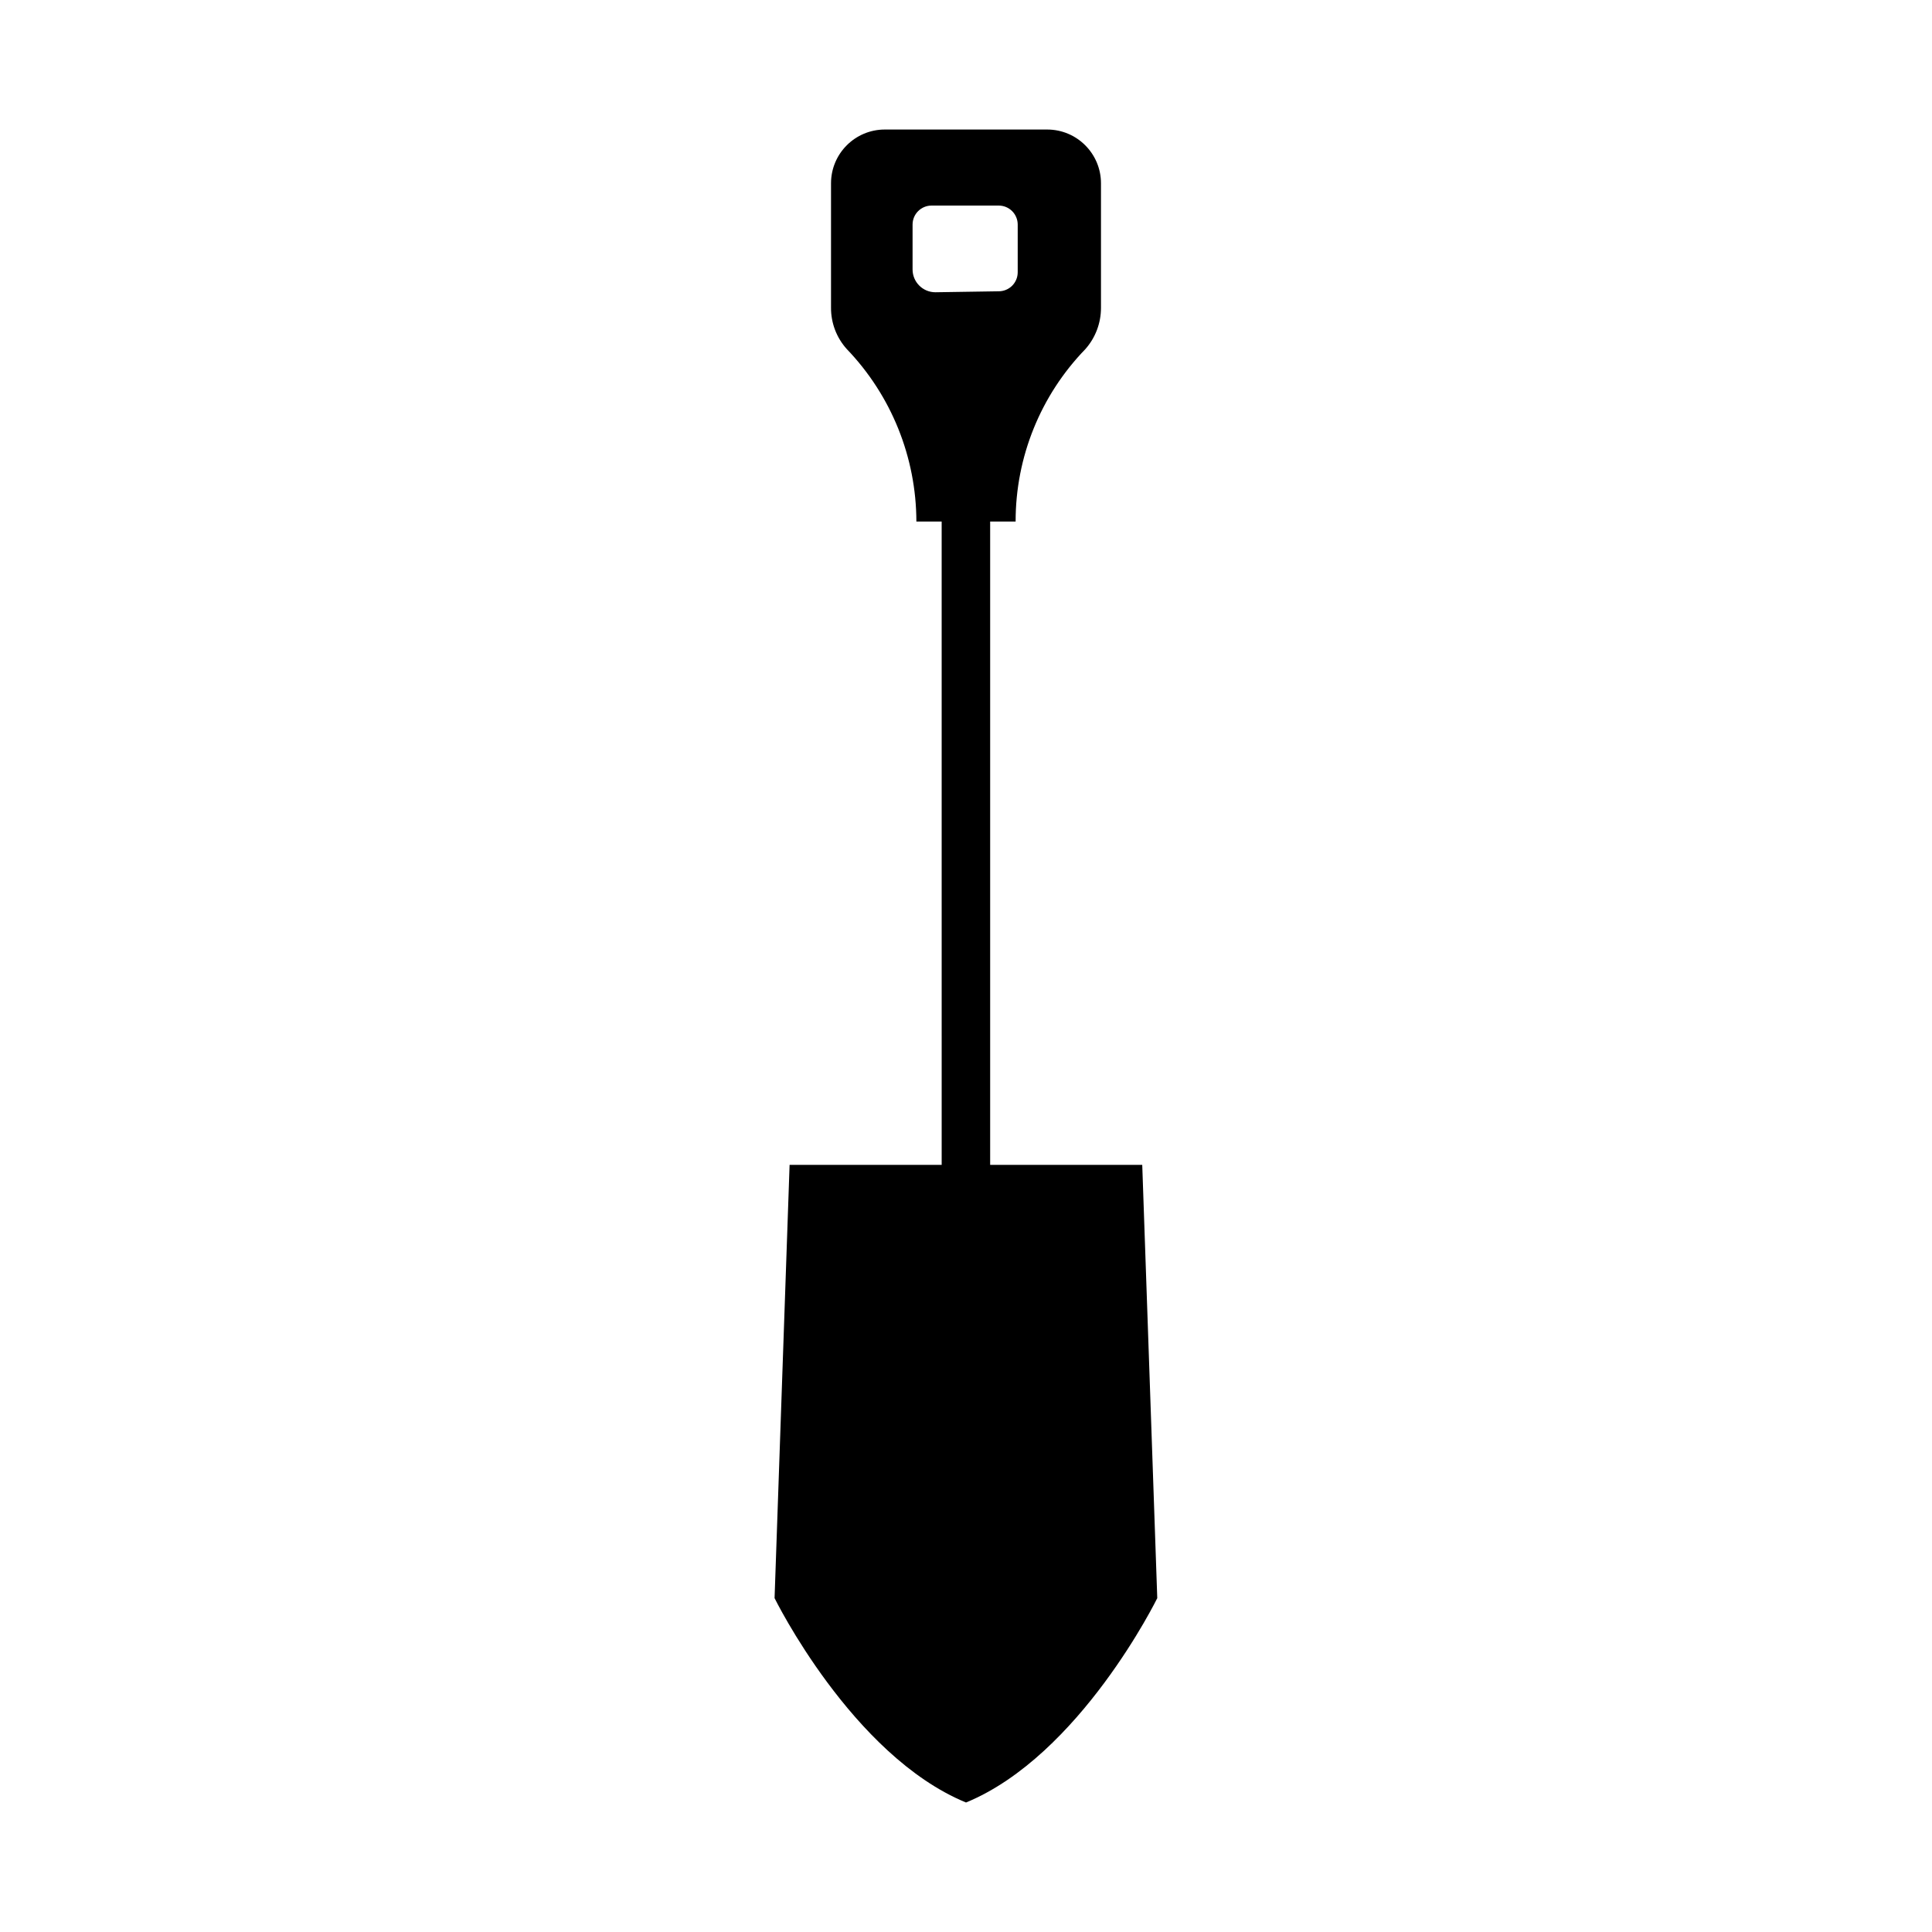 <?xml version="1.0" encoding="UTF-8"?>
<!-- Uploaded to: ICON Repo, www.iconrepo.com, Generator: ICON Repo Mixer Tools -->
<svg fill="#000000" width="800px" height="800px" version="1.1" viewBox="144 144 512 512" xmlns="http://www.w3.org/2000/svg">
 <path d="m413.15 282.21c-0.023-17.059 6.609-33.453 18.488-45.695 2.668-3.016 4.137-6.906 4.133-10.934v-32.996c0-7.875-6.383-14.258-14.258-14.258h-43.027c-7.871 0-14.258 6.383-14.258 14.258v32.949-0.004c-0.027 4.059 1.465 7.977 4.184 10.984 11.797 12.293 18.402 28.66 18.438 45.695h6.699l0.004 170.49h-40.305l-3.981 114.82c0 0.004 20.504 41.719 50.734 54.164 30.23-12.445 50.684-54.16 50.684-54.16l-3.981-114.82h-40.305v-170.49zm-21.262-60.758c-3.34 0-6.047-2.707-6.047-6.047v-11.891c0-2.781 2.258-5.035 5.039-5.035h17.785c1.336 0 2.617 0.527 3.562 1.473 0.945 0.945 1.477 2.227 1.477 3.562v12.648c0 1.336-0.531 2.617-1.477 3.562-0.945 0.941-2.227 1.473-3.562 1.473z"/>
</svg>